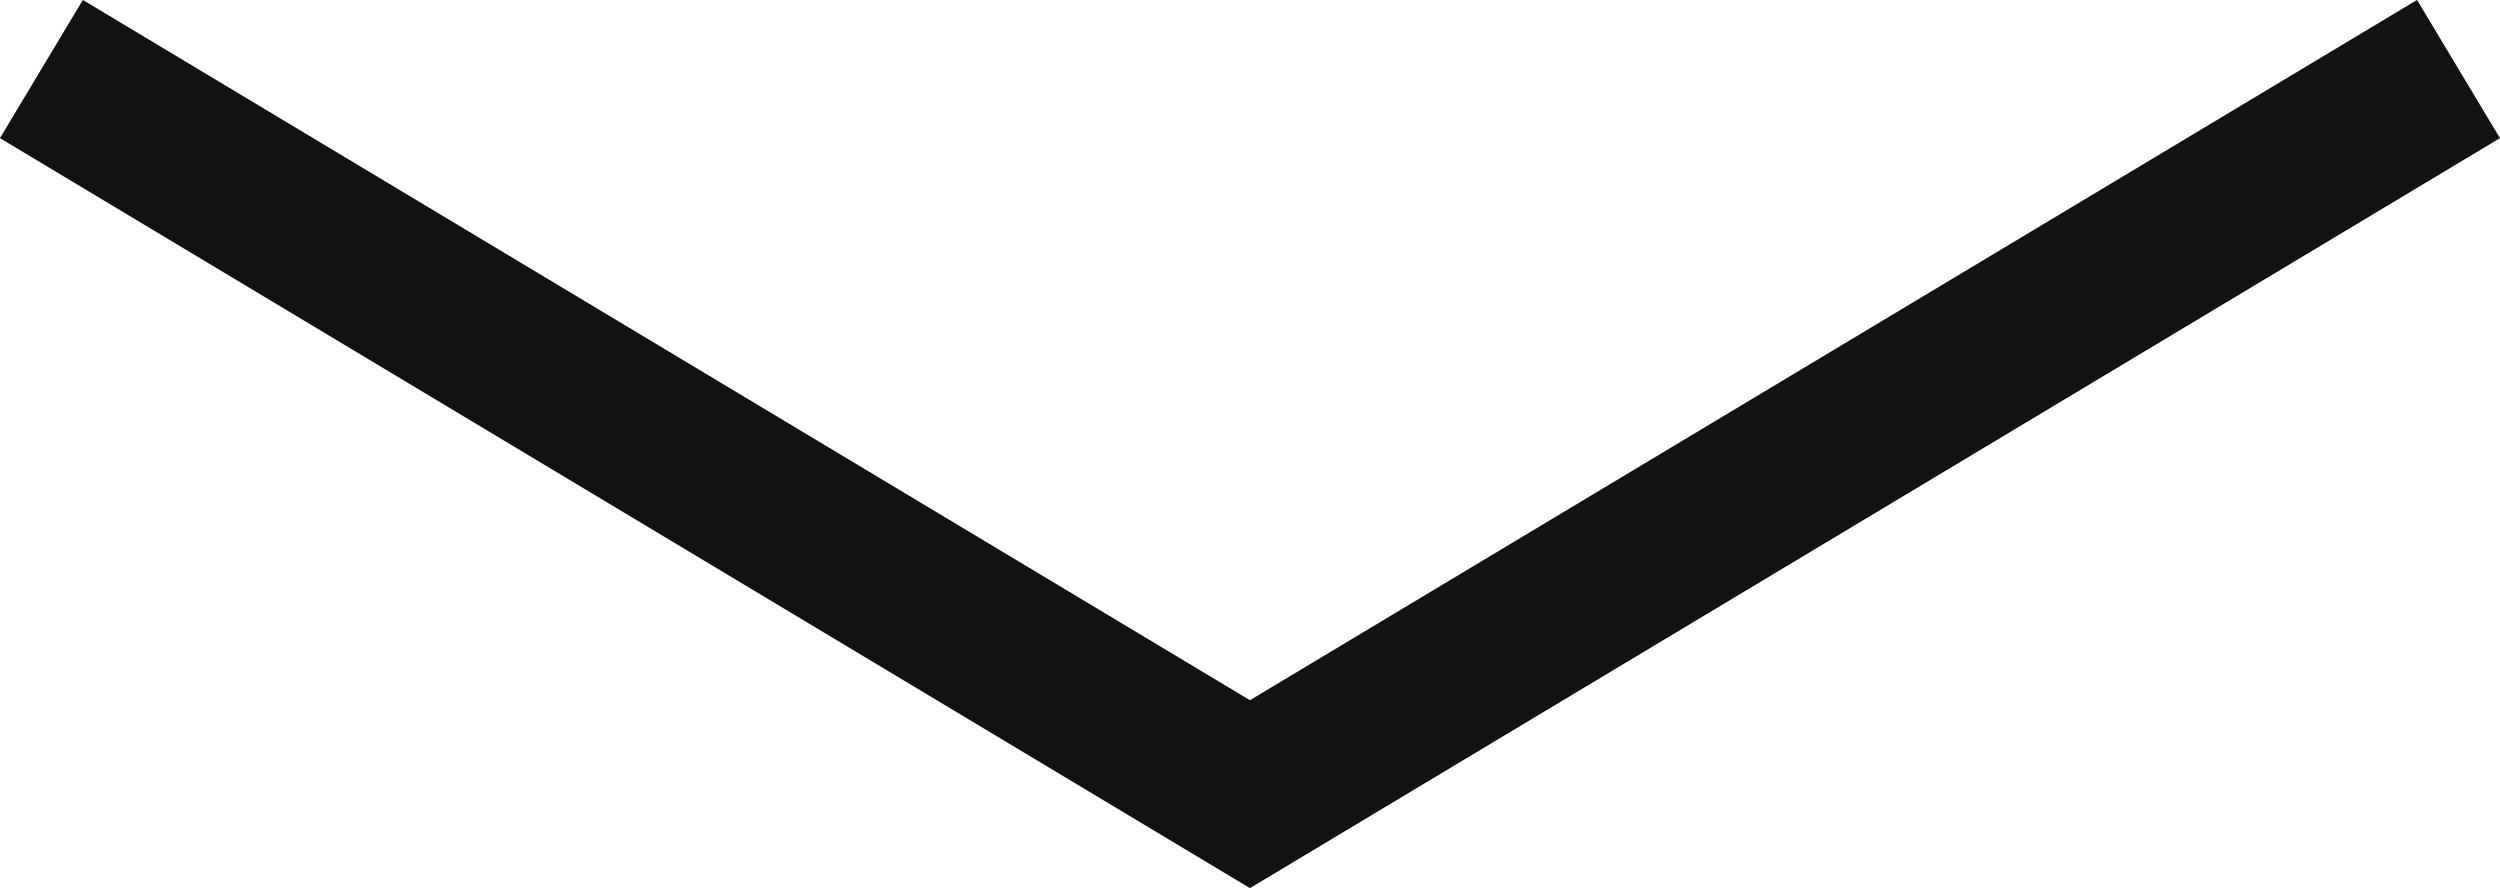 <svg height="11.023" viewBox="0 0 31.029 11.023" width="31.029" xmlns="http://www.w3.org/2000/svg"><path d="m0 0 15 9 15-9" fill="none" stroke="#121212" stroke-width="2" transform="translate(.514 .857)"/></svg>